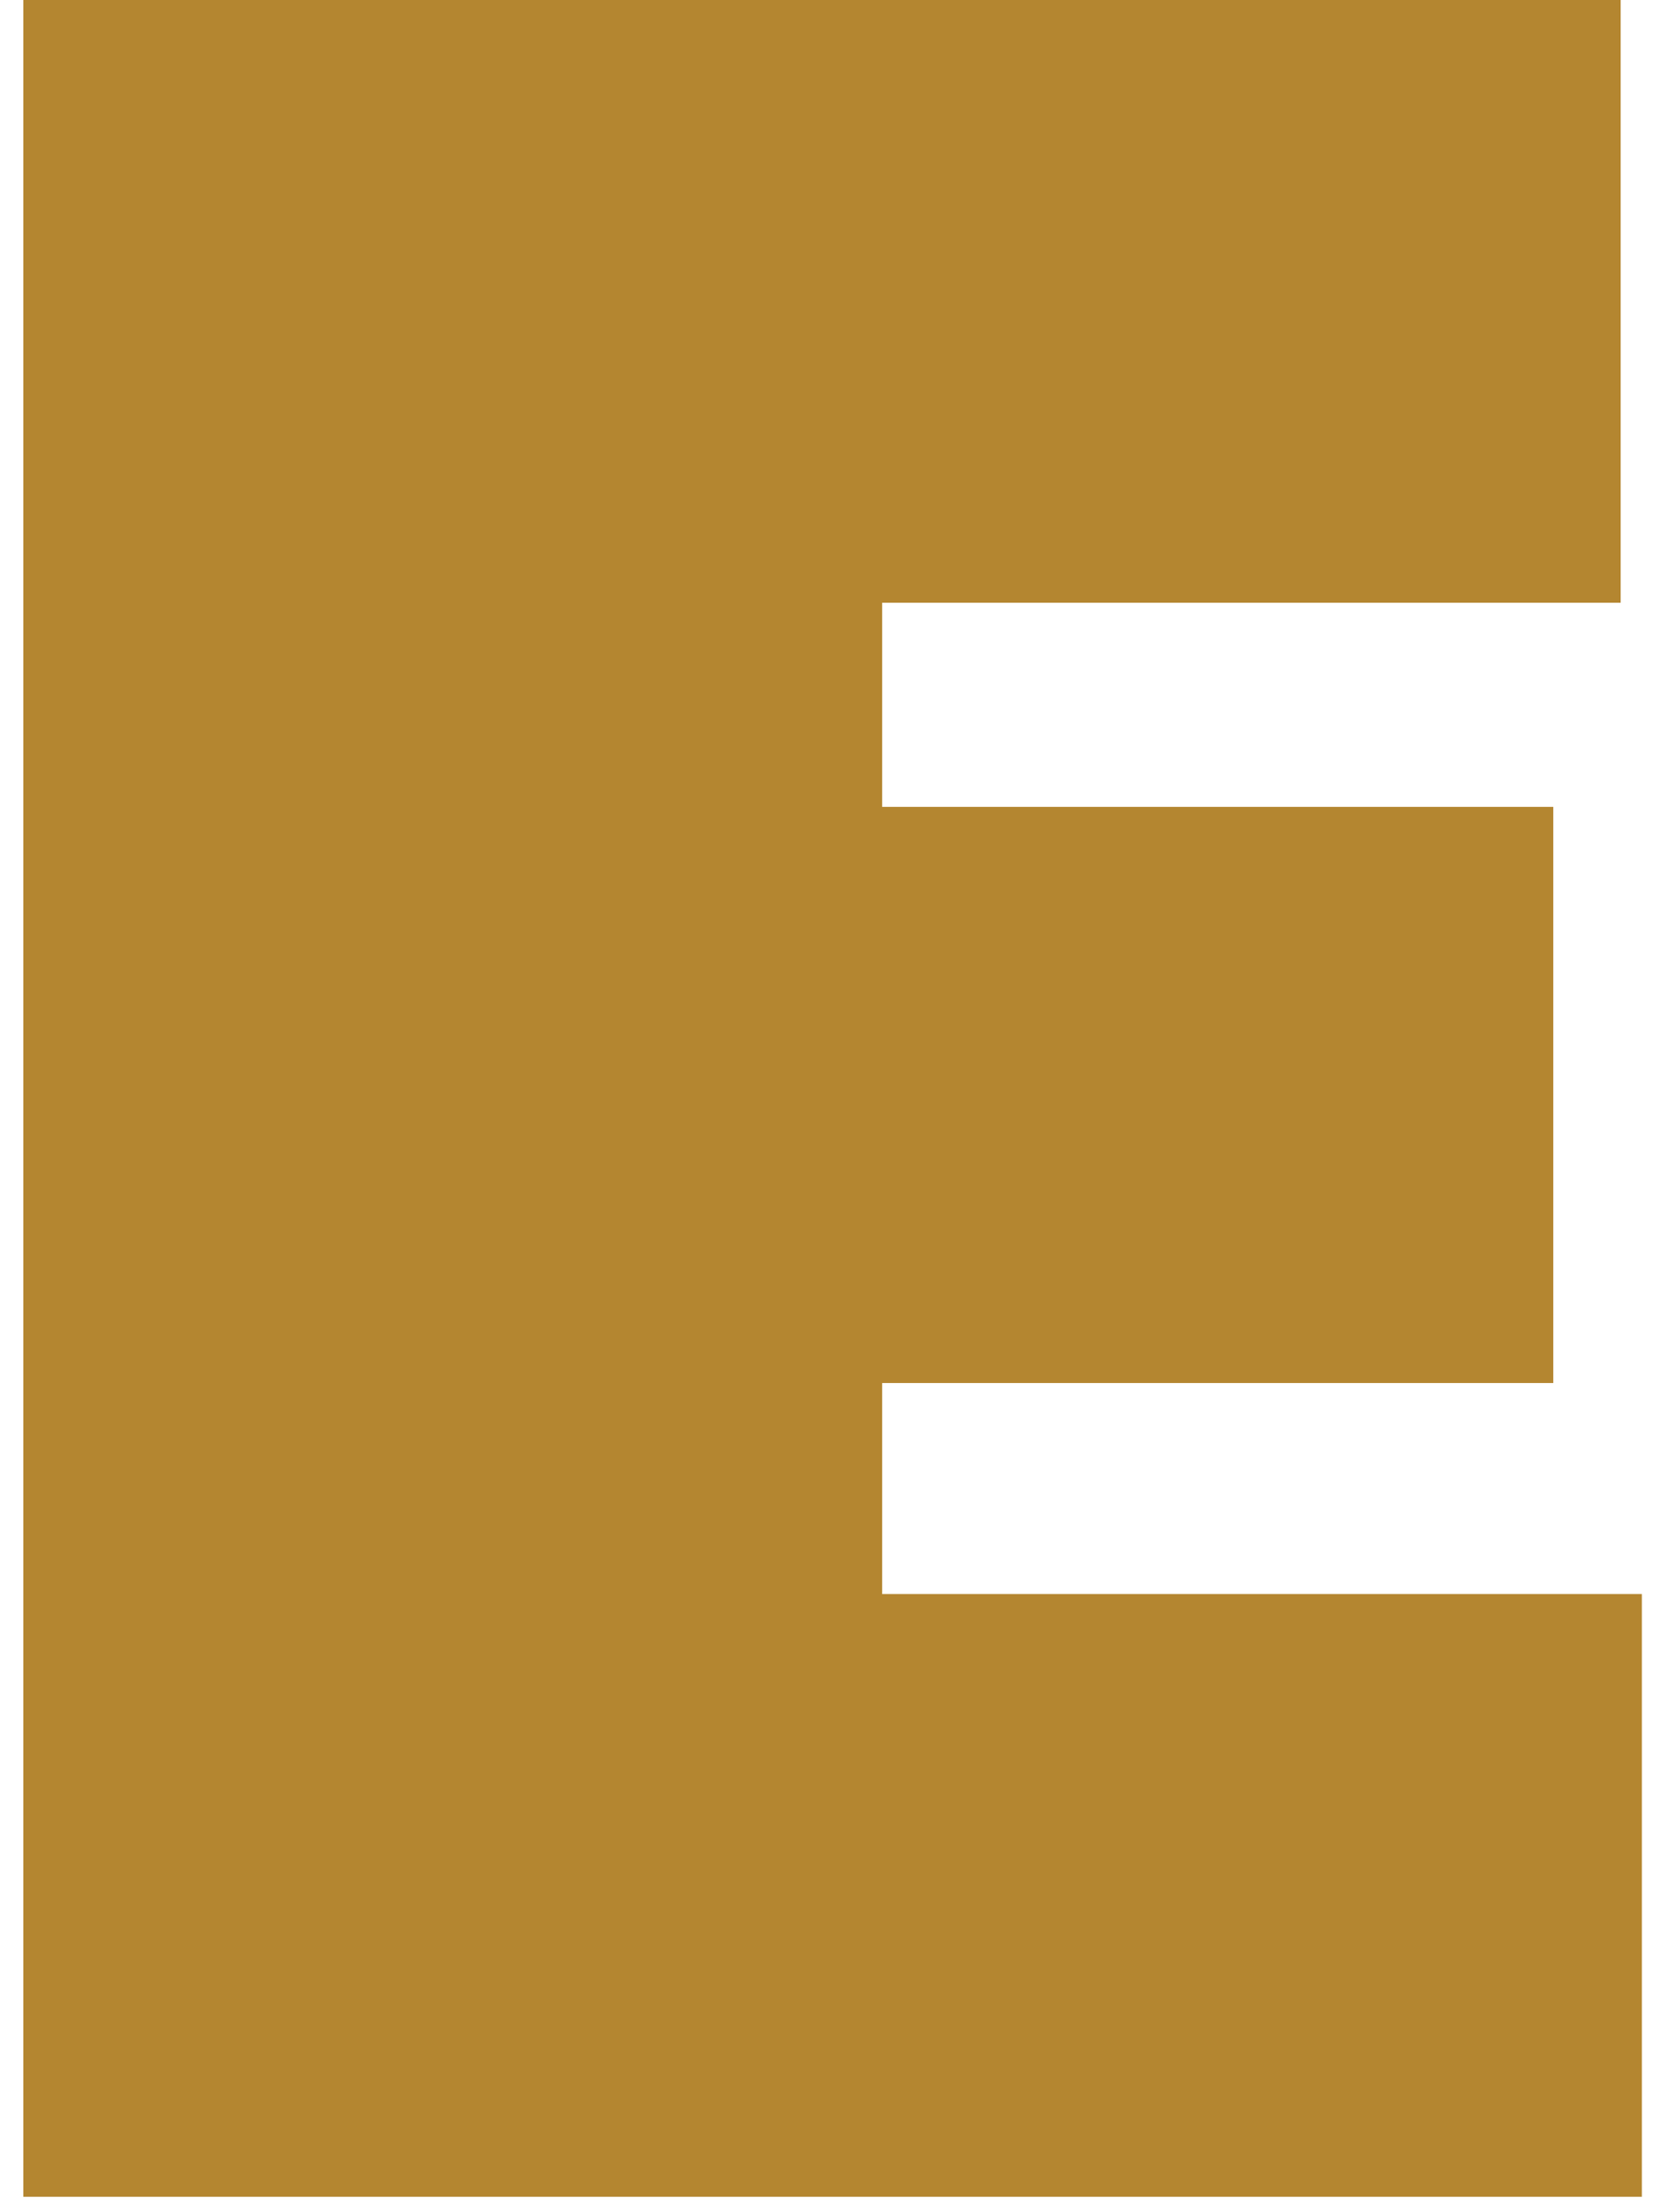 <svg width="43" height="57" viewBox="0 0 43 57" fill="none" xmlns="http://www.w3.org/2000/svg">
<path d="M0.602 56.609V0H41.779V15.532H22.742V20.792H40.042V35.639H22.742V41.077H42.326V56.609H0.588H0.602Z" fill="#B48630"/>
</svg>
